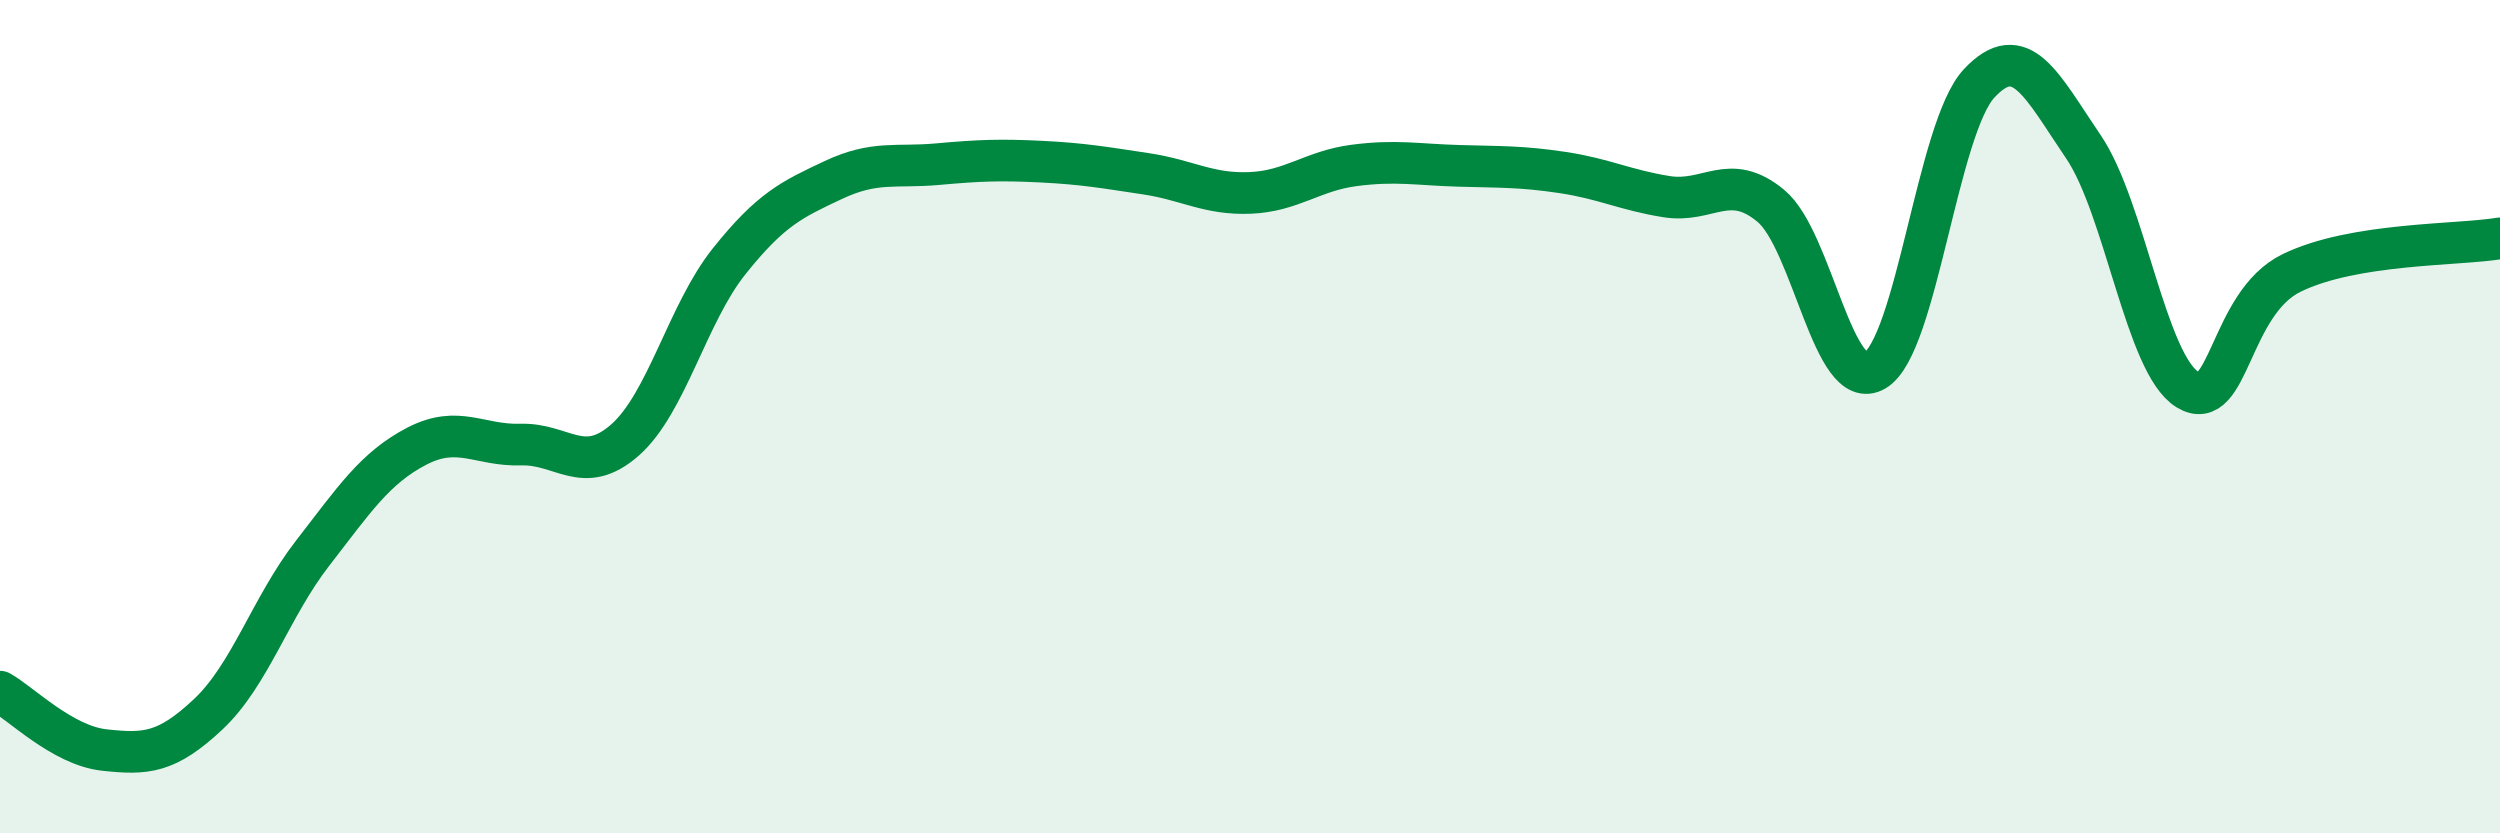 
    <svg width="60" height="20" viewBox="0 0 60 20" xmlns="http://www.w3.org/2000/svg">
      <path
        d="M 0,16.6 C 0.5,16.88 1.5,17.89 2.5,18 C 3.5,18.11 4,18.08 5,17.14 C 6,16.2 6.5,14.57 7.5,13.28 C 8.5,11.99 9,11.23 10,10.71 C 11,10.19 11.5,10.7 12.5,10.67 C 13.5,10.64 14,11.44 15,10.56 C 16,9.68 16.5,7.52 17.5,6.27 C 18.5,5.02 19,4.79 20,4.32 C 21,3.85 21.5,4.03 22.5,3.94 C 23.5,3.85 24,3.83 25,3.88 C 26,3.93 26.5,4.02 27.5,4.17 C 28.5,4.32 29,4.67 30,4.63 C 31,4.59 31.5,4.1 32.5,3.97 C 33.5,3.84 34,3.95 35,3.98 C 36,4.01 36.5,3.99 37.5,4.14 C 38.5,4.29 39,4.56 40,4.72 C 41,4.88 41.5,4.11 42.5,4.94 C 43.5,5.77 44,9.48 45,8.89 C 46,8.3 46.5,3.07 47.5,2 C 48.5,0.93 49,2.05 50,3.52 C 51,4.99 51.5,8.74 52.5,9.35 C 53.5,9.96 53.5,7.28 55,6.55 C 56.5,5.82 59,5.89 60,5.72L60 20L0 20Z"
        fill="#008740"
        opacity="0.1"
        stroke-linecap="round"
        stroke-linejoin="round"
      />
      <path
        d="M 0,16.6 C 0.5,16.88 1.5,17.89 2.5,18 C 3.5,18.11 4,18.08 5,17.14 C 6,16.2 6.5,14.57 7.5,13.28 C 8.5,11.99 9,11.23 10,10.71 C 11,10.19 11.5,10.7 12.5,10.67 C 13.5,10.64 14,11.44 15,10.56 C 16,9.68 16.5,7.52 17.5,6.27 C 18.5,5.02 19,4.79 20,4.32 C 21,3.85 21.5,4.03 22.5,3.94 C 23.5,3.85 24,3.83 25,3.88 C 26,3.93 26.5,4.02 27.5,4.17 C 28.5,4.32 29,4.67 30,4.63 C 31,4.59 31.5,4.1 32.5,3.97 C 33.5,3.84 34,3.95 35,3.98 C 36,4.01 36.5,3.99 37.5,4.14 C 38.5,4.29 39,4.56 40,4.72 C 41,4.88 41.5,4.11 42.5,4.94 C 43.5,5.77 44,9.48 45,8.89 C 46,8.3 46.5,3.07 47.5,2 C 48.5,0.93 49,2.05 50,3.52 C 51,4.99 51.5,8.74 52.5,9.35 C 53.5,9.96 53.5,7.28 55,6.55 C 56.5,5.82 59,5.89 60,5.72"
        stroke="#008740"
        stroke-width="1"
        fill="none"
        stroke-linecap="round"
        stroke-linejoin="round"
      />
    </svg>
  